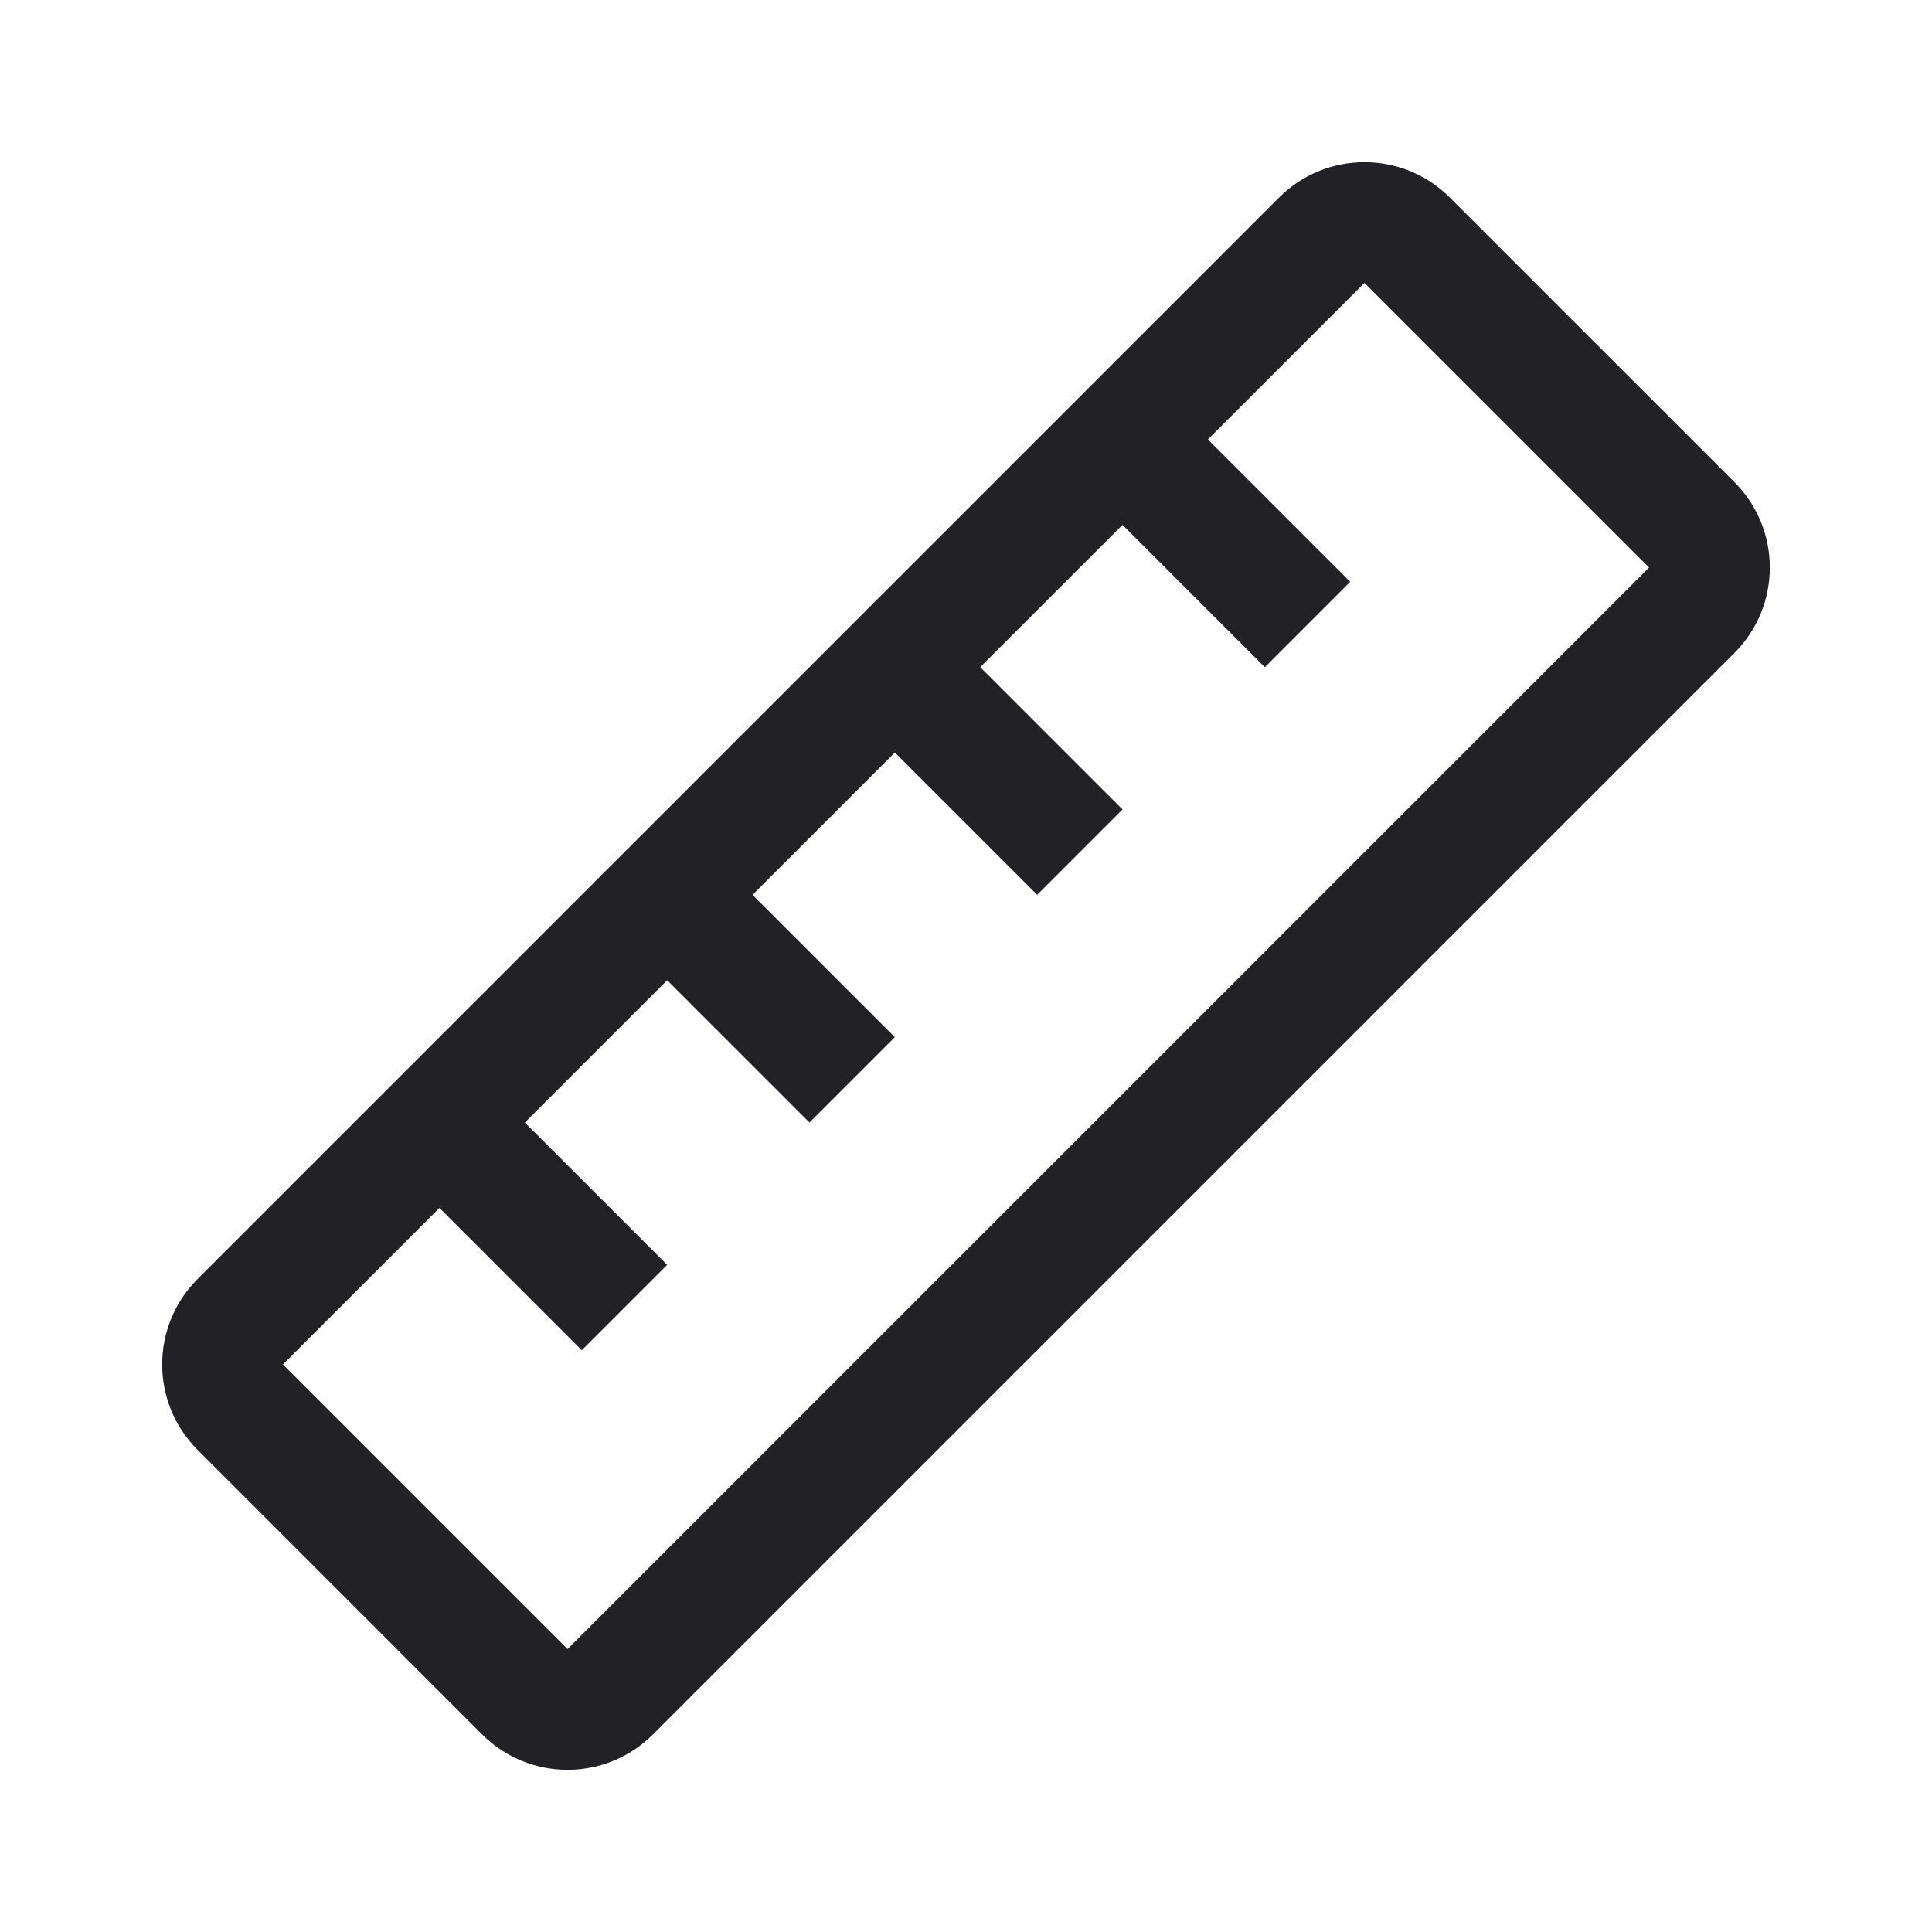 <svg width="100" height="100" viewBox="0 0 100 100" fill="none" xmlns="http://www.w3.org/2000/svg">
<path fill-rule="evenodd" clip-rule="evenodd" d="M66.204 10.225L10.225 66.204C7.784 68.645 7.784 72.603 10.225 75.043L24.956 89.775C27.397 92.215 31.355 92.215 33.795 89.775L89.775 33.795C92.215 31.355 92.215 27.397 89.775 24.956L75.043 10.225C72.603 7.784 68.645 7.784 66.204 10.225ZM34.532 50.736L27.166 58.102L34.532 65.469L30.113 69.888L22.747 62.522L14.645 70.624L29.376 85.355L85.355 29.376L70.624 14.645L62.521 22.748L69.887 30.114L65.468 34.533L58.101 27.167L50.737 34.532L58.102 41.897L53.683 46.316L46.317 38.951L38.951 46.317L46.317 53.683L41.898 58.102L34.532 50.736Z" fill="#222226"/>
</svg>
